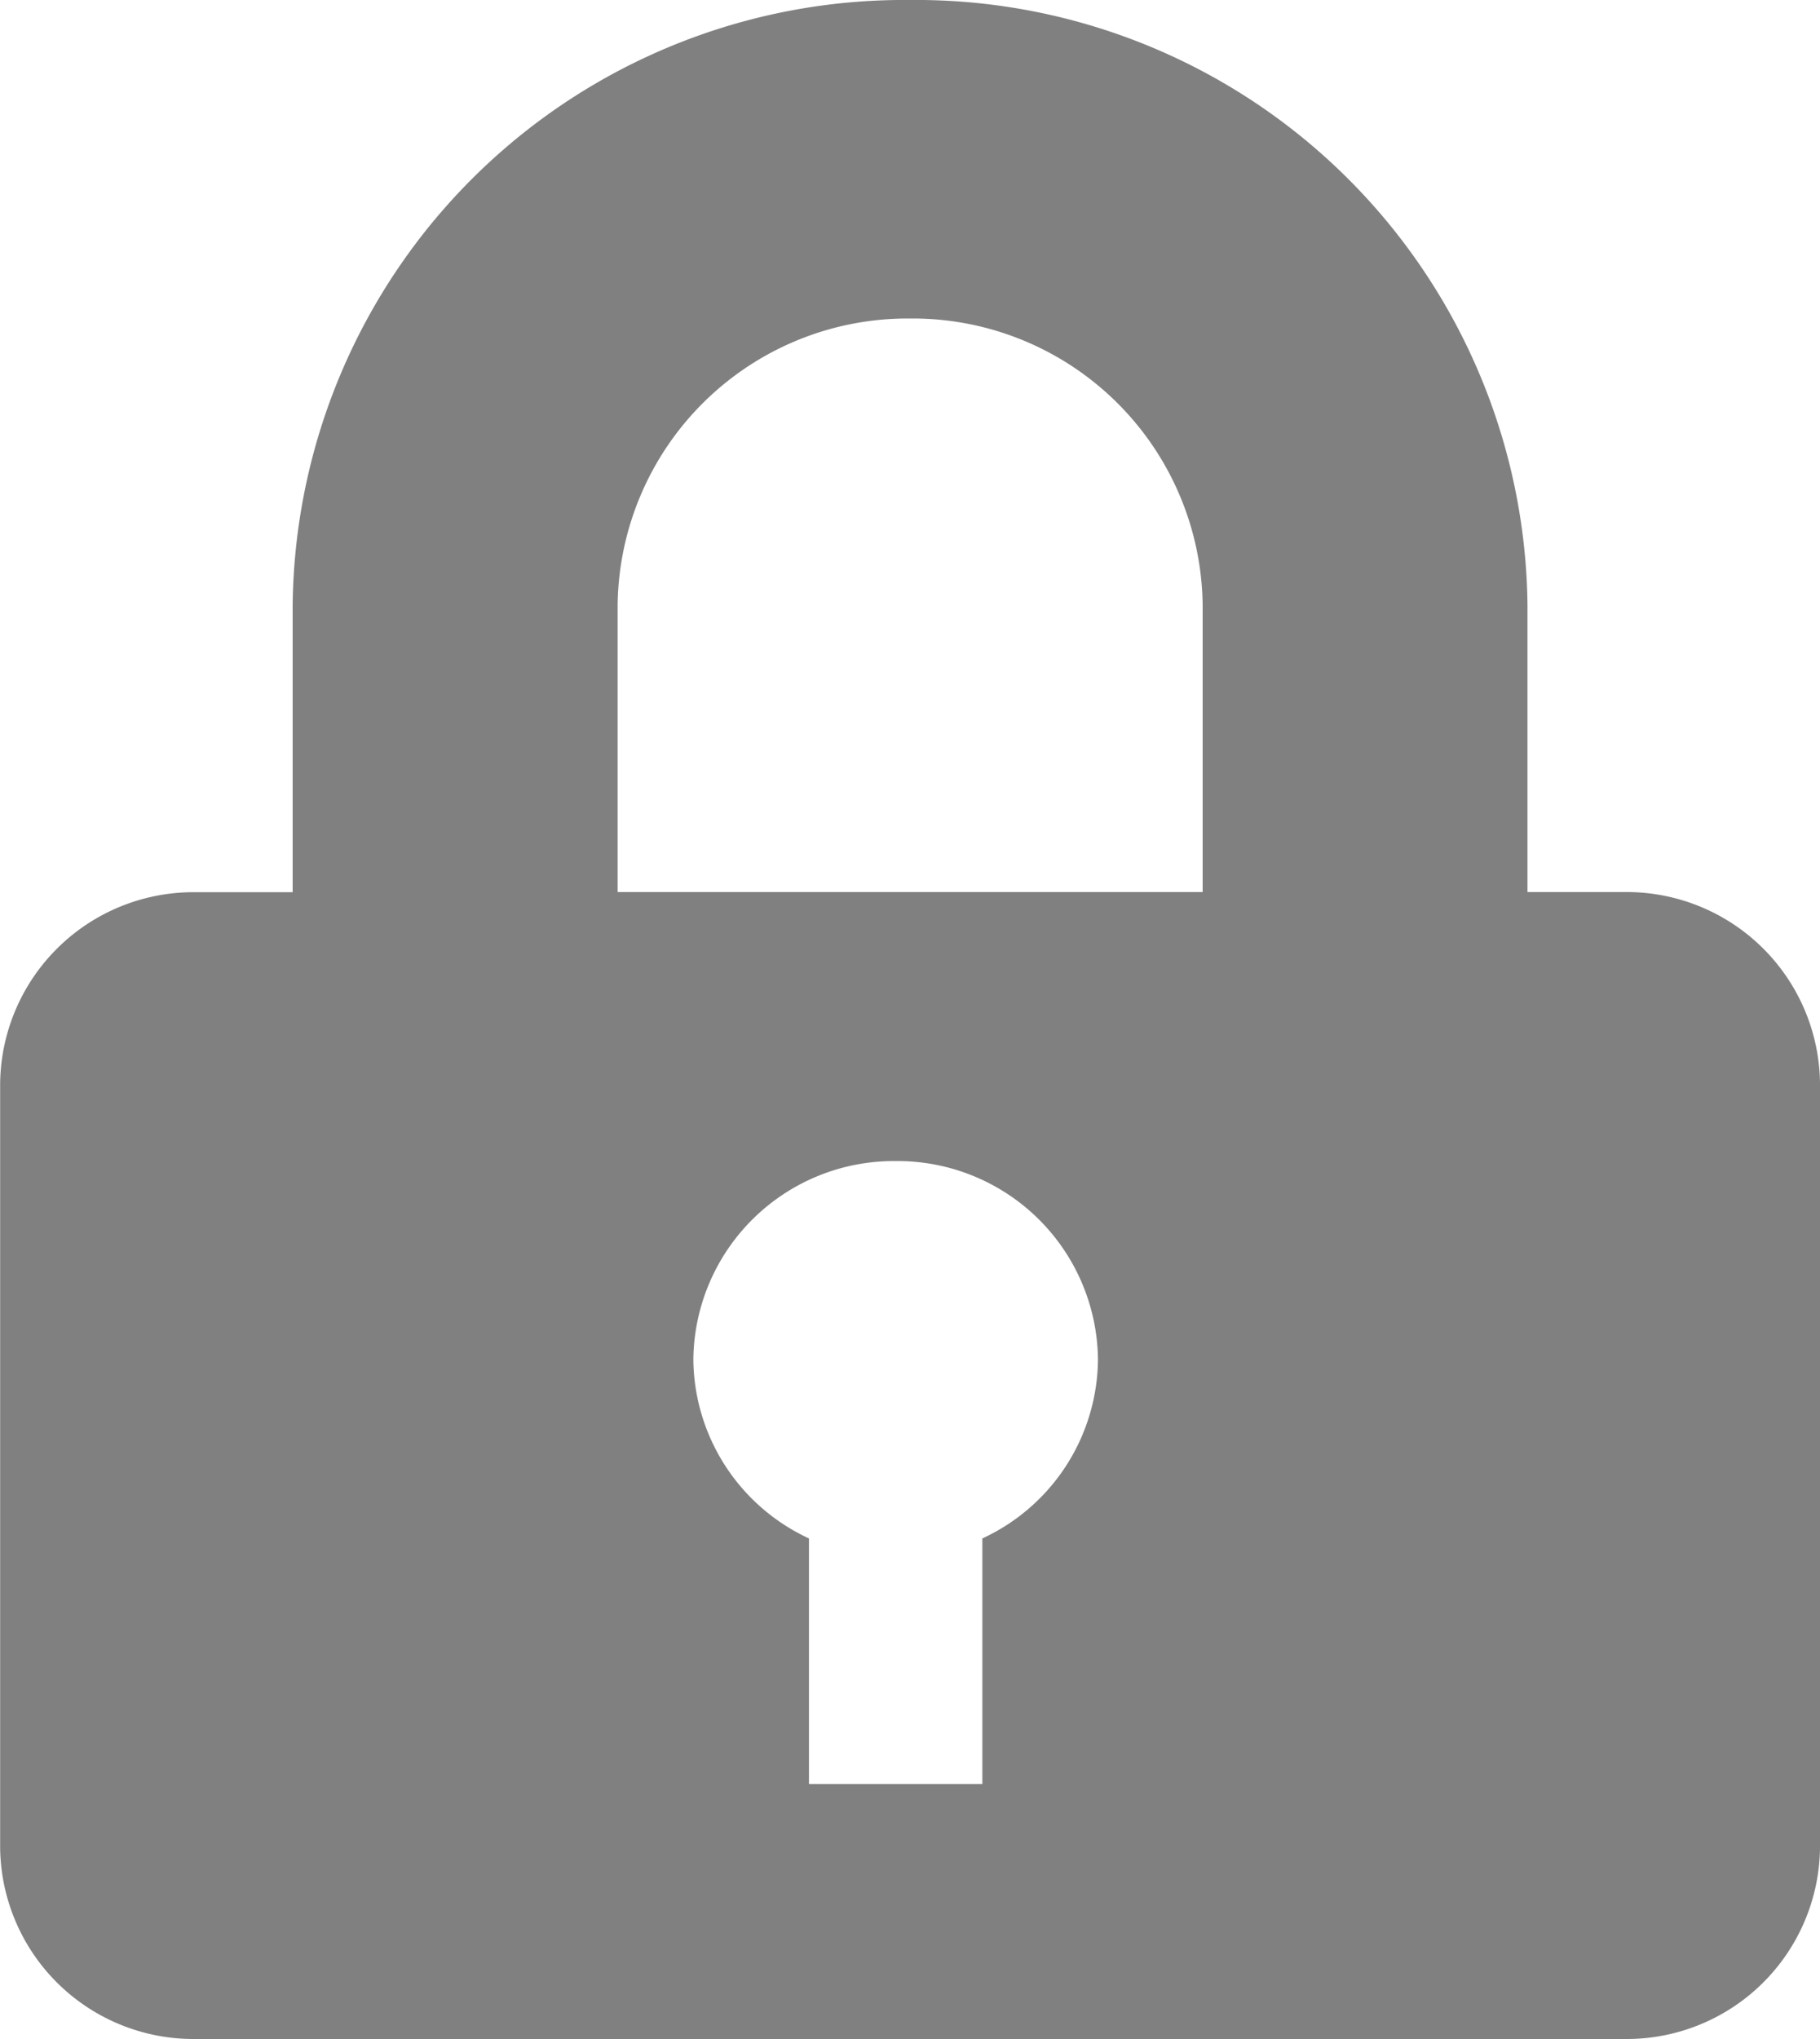 <svg xmlns="http://www.w3.org/2000/svg" width="12.5" height="14" viewBox="0 0 12.5 14">
  <path id="Subtraction_1" fill="#808080" data-name="Subtraction 1" d="M-907.839-1701h-9.821a1.328,1.328,0,0,1-1.339-1.312v-5.25a1.328,1.328,0,0,1,1.339-1.312h.67v-1.969A4.2,4.2,0,0,1-912.75-1715a4.2,4.2,0,0,1,4.241,4.156v1.969h.67a1.328,1.328,0,0,1,1.339,1.313v5.25A1.328,1.328,0,0,1-907.839-1701Zm-5.01-6.028a1.377,1.377,0,0,0-1.389,1.361,1.367,1.367,0,0,0,.794,1.23v1.686h1.191v-1.686a1.366,1.366,0,0,0,.794-1.23A1.377,1.377,0,0,0-912.849-1707.028Zm.1-5.785a1.991,1.991,0,0,0-2.009,1.969v1.969h4.018v-1.969A1.991,1.991,0,0,0-912.75-1712.813Z" transform="translate(919 1715)"/>
</svg>
